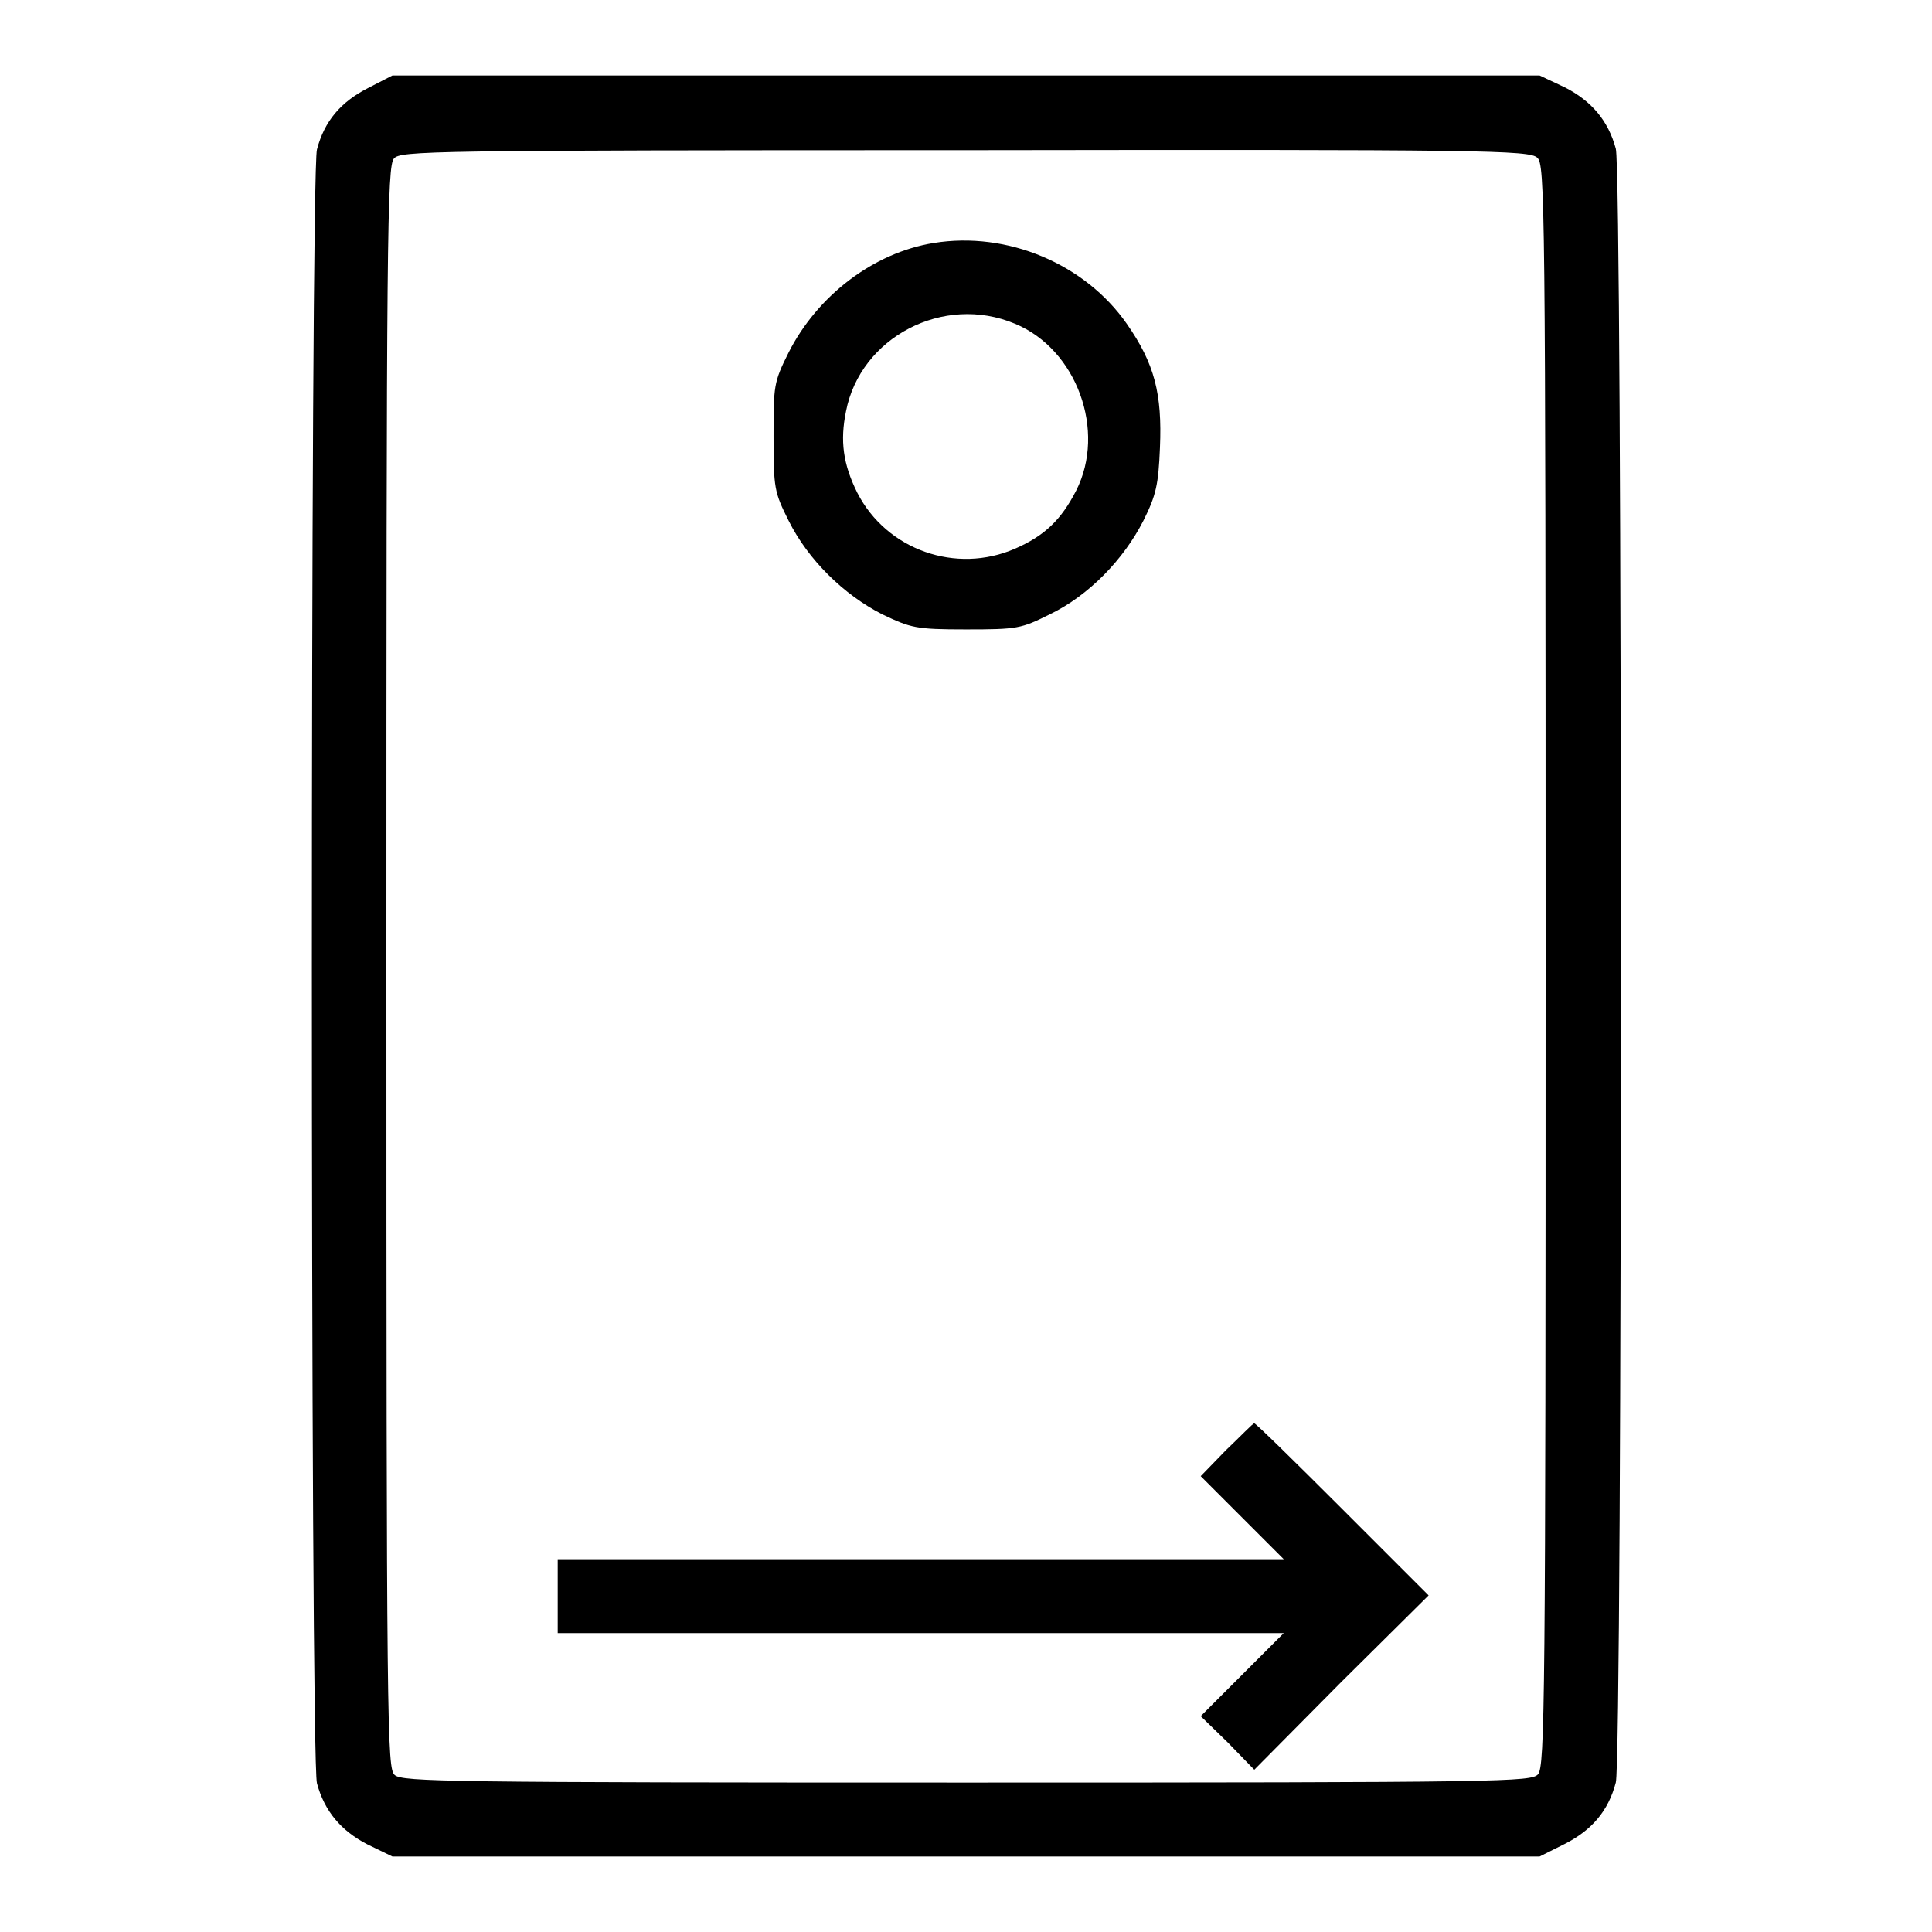 <?xml version="1.0" encoding="utf-8"?>
<!-- Svg Vector Icons : http://www.onlinewebfonts.com/icon -->
<!DOCTYPE svg PUBLIC "-//W3C//DTD SVG 1.1//EN" "http://www.w3.org/Graphics/SVG/1.1/DTD/svg11.dtd">
<svg version="1.1" xmlns="http://www.w3.org/2000/svg" xmlns:xlink="http://www.w3.org/1999/xlink" x="0px" y="0px" viewBox="0 0 256 256" enable-background="new 0 0 256 256" xml:space="preserve">
<g><g><g><path fill="#000000" d="M48.7,11.7C45.2,13.5,43,16,42,19.8c-0.9,3.1-0.9,213.4,0,216.5c1,3.7,3.2,6.3,6.7,8.1L52,246h76h76l3.4-1.7c3.5-1.8,5.7-4.3,6.7-8.1c0.9-3.1,0.9-213.4,0-216.5c-1-3.7-3.2-6.3-6.7-8.1L204,10h-76H52L48.7,11.7z M203.7,20.9c1,0.9,1.1,5.1,1.1,107c0,97.8-0.1,106.1-1,107.2c-0.9,1-4.1,1.1-75.7,1.1c-68.7,0-74.8-0.1-75.8-1c-1-0.9-1.1-5.1-1.1-107c0-97.8,0.1-106.1,1-107.2c0.9-1,4.1-1.1,75.7-1.1C196.5,19.8,202.7,19.9,203.7,20.9z"/><path fill="#000000" d="M123.7,32.2c-8,1.3-15.4,7-19.2,14.5c-2,4-2,4.4-2,11.2c0,6.8,0.1,7.3,2,11.1c2.6,5.2,7.3,9.8,12.4,12.4c3.8,1.8,4.4,2,11.1,2c6.8,0,7.3-0.1,11.1-2c5.2-2.5,9.8-7.3,12.4-12.4c1.7-3.4,2-4.8,2.2-9.7c0.3-7.1-0.7-11.1-4.4-16.4C143.8,35,133.5,30.6,123.7,32.2z M134.5,42.9c8.2,3.4,12.1,14.2,8.1,22.1c-2,3.9-4.2,6-8.1,7.7c-7.8,3.4-17,0.2-20.9-7.4c-1.9-3.8-2.3-6.9-1.5-10.8C114,44.7,125,38.9,134.5,42.9z"/><path fill="#000000" d="M162.4,192.2l-3.3,3.4l5.5,5.5l5.5,5.5H122H73.9v4.9v4.9H122h48.1l-5.5,5.5l-5.5,5.5l3.6,3.5l3.5,3.6l11.5-11.6l11.6-11.5l-11.4-11.4c-6.3-6.3-11.5-11.4-11.7-11.4S164.3,190.4,162.4,192.2z"/></g></g></g>
</svg>